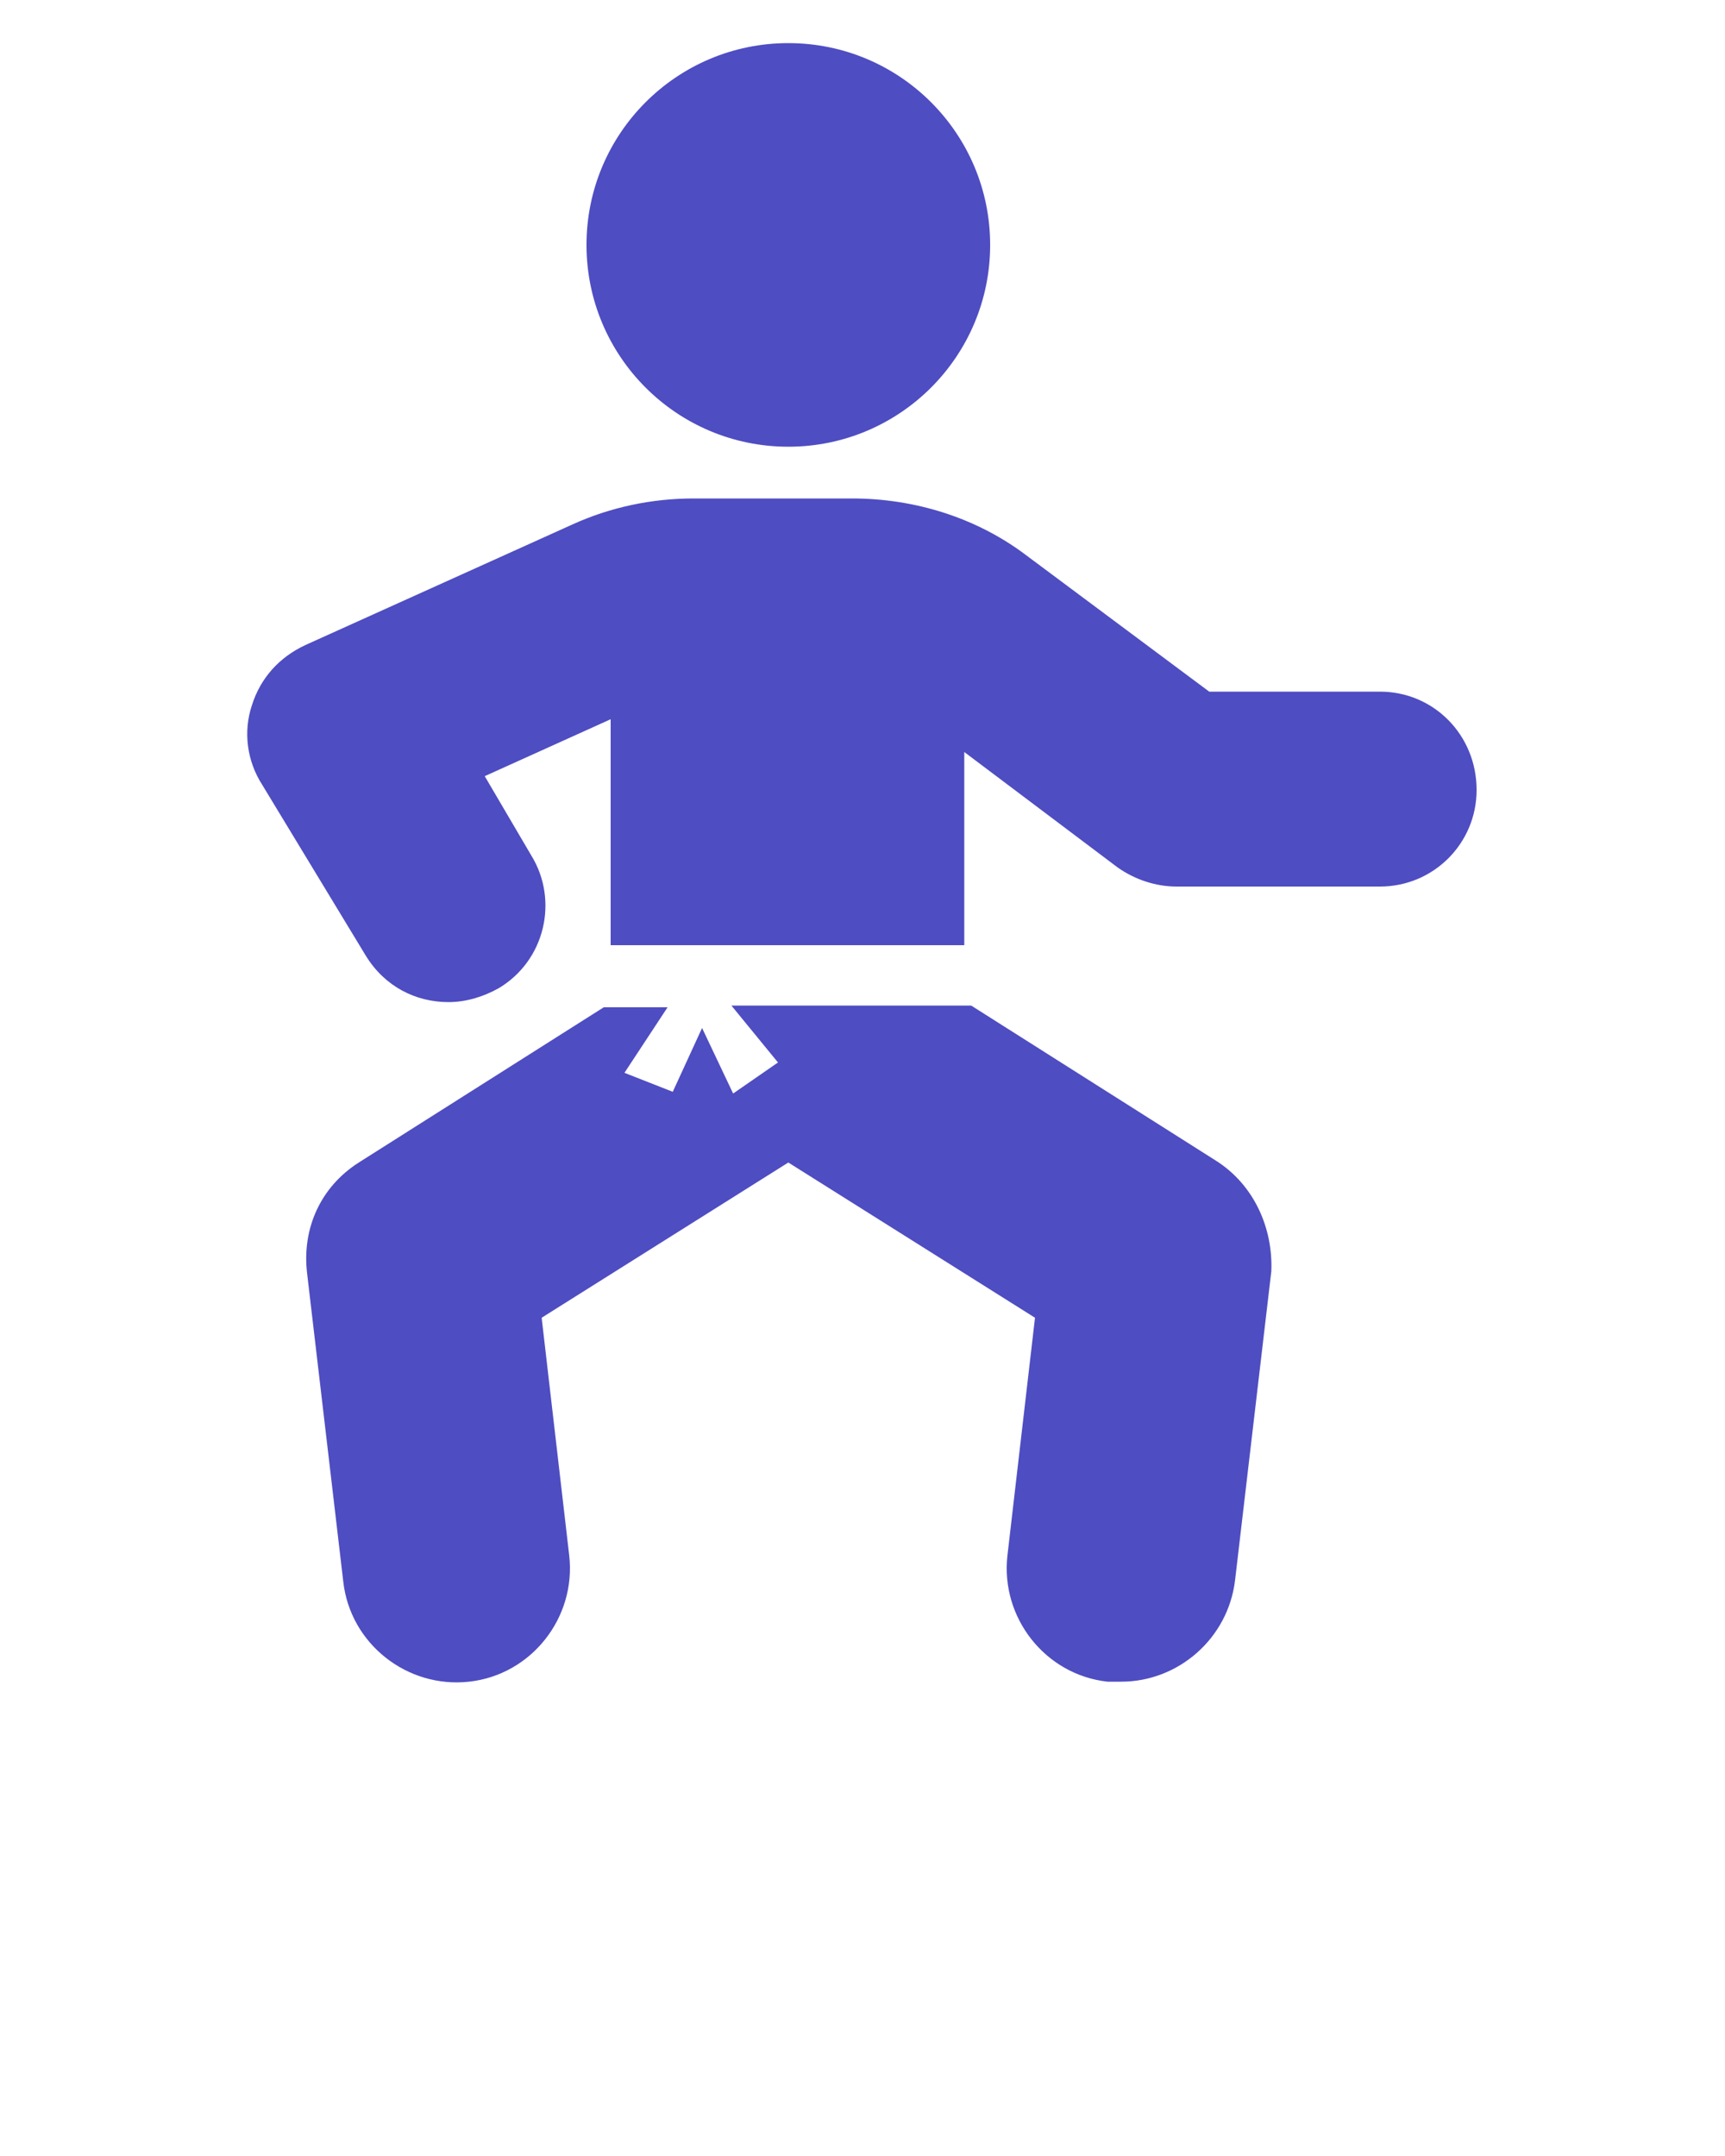 <?xml version="1.0" encoding="UTF-8"?> <svg xmlns="http://www.w3.org/2000/svg" width="100" height="125" viewBox="0 0 100 125" fill="none"> <path d="M45.7 25.9C52.162 25.9 57.4 20.662 57.4 14.2C57.4 7.738 52.162 2.5 45.7 2.5C39.238 2.5 34 7.738 34 14.2C34 20.662 39.238 25.9 45.7 25.9Z" fill="#4E4DC2"></path> <path d="M70.5 67.3L56.3 58.3H42.4L45.1 61.6L42.5 63.4L40.7 59.6L39 63.3L36.2 62.2L38.7 58.4H35L20.8 67.4C18.6 68.8 17.5 71.2 17.8 73.8L19.9 91.7C20.3 95.3 23.6 97.9 27.2 97.5C30.8 97.1 33.4 93.8 33 90.2L31.4 76.4L45.7 67.4L60 76.4L58.4 90.2C58 93.8 60.6 97.1 64.2 97.5C64.5 97.5 64.7 97.5 65 97.5C68.3 97.5 71.2 95 71.6 91.6L73.7 73.7C73.8 71.2 72.7 68.7 70.5 67.3Z" fill="#4E4DC2"></path> <path d="M80 40.1H70.1L59.5 32.2C56.6 30 53 28.9 49.4 28.9H40.2C37.8 28.9 35.4 29.4 33.2 30.4L17.7 37.4C16.2 38.1 15.1 39.3 14.6 40.9C14.1 42.4 14.3 44.1 15.2 45.5L21.2 55.4C22.3 57.2 24.1 58.1 26 58.1C27 58.1 28 57.8 28.9 57.3C31.6 55.7 32.4 52.2 30.8 49.6L28.1 45L35.4 41.7V54.8H55.9V43.6L64.8 50.3C65.8 51 67 51.4 68.2 51.4H80C83.1 51.4 85.6 48.9 85.6 45.8C85.6 42.6 83.1 40.1 80 40.1Z" fill="#4E4DC2"></path> </svg> 